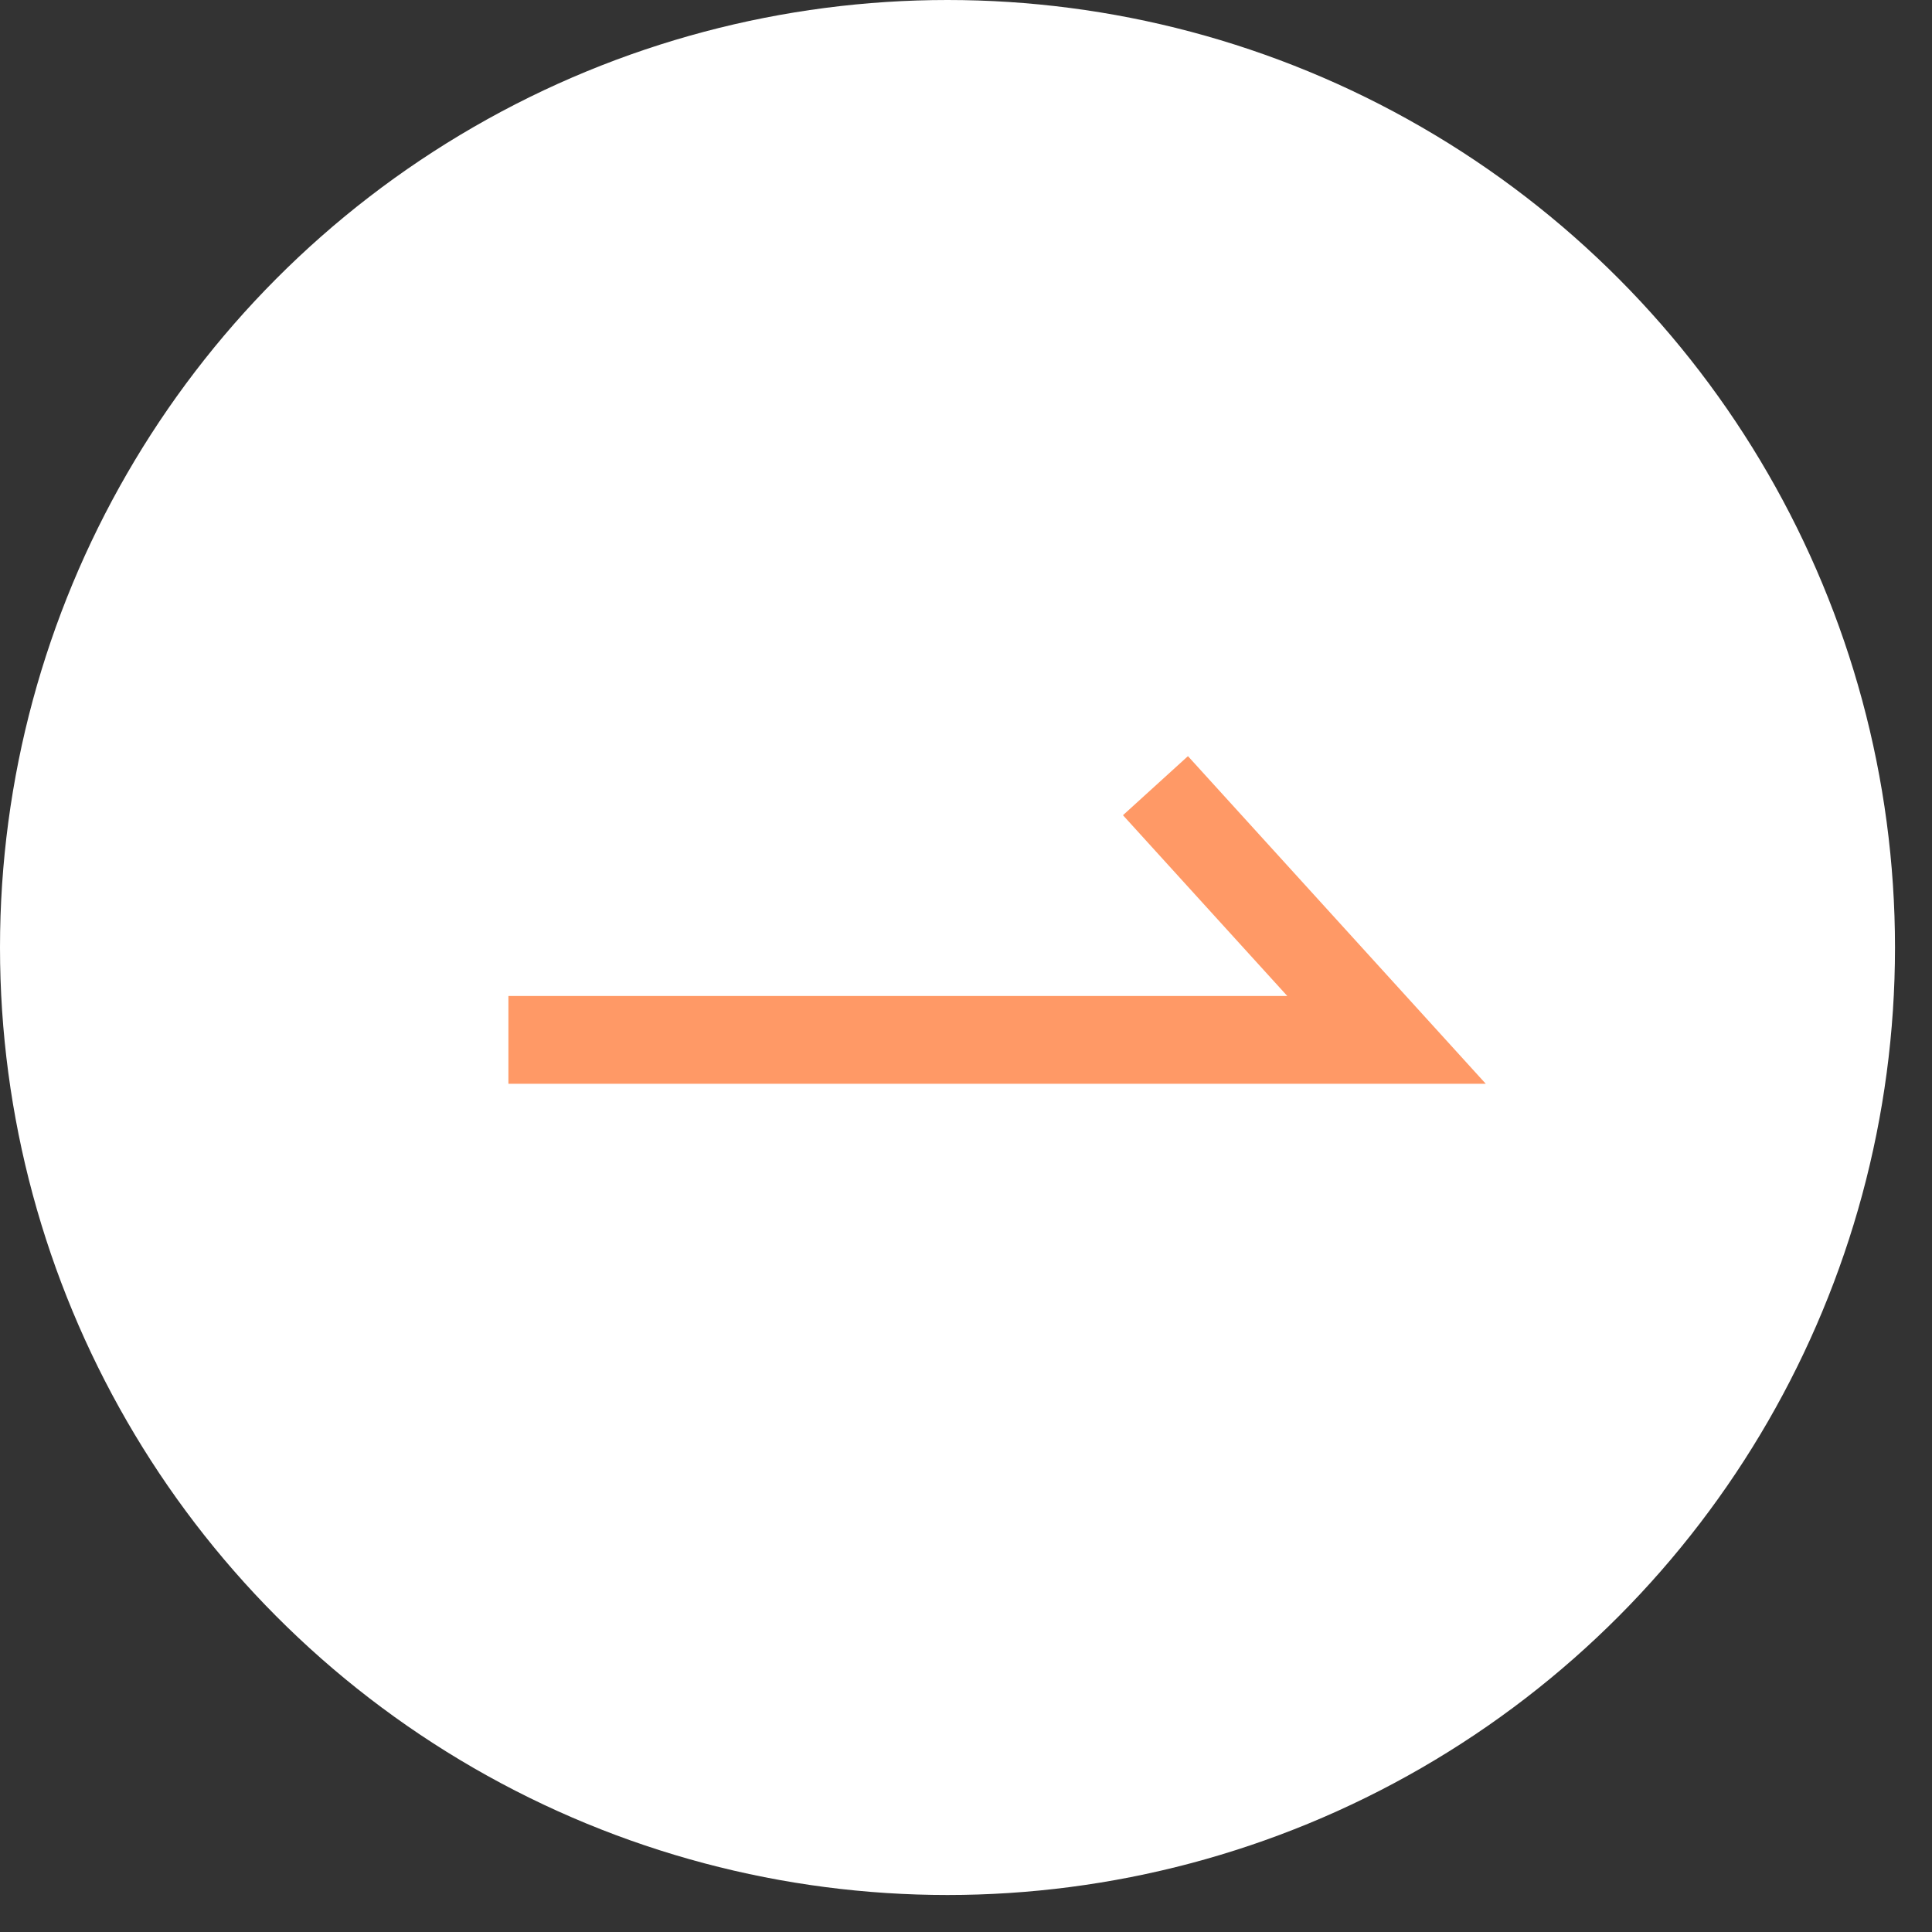 <svg width="33" height="33" viewBox="0 0 33 33" fill="none" xmlns="http://www.w3.org/2000/svg">
<rect x="0" y="0" width="33" height="33" fill="#333333" stroke="none"/>
<circle cx="16.184" cy="16.184" r="16.184" fill="white"/>
<path d="M8.684 17.762H23.683L19.736 13.42" stroke="#FF9966" stroke-width="1.5"/>
</svg>
